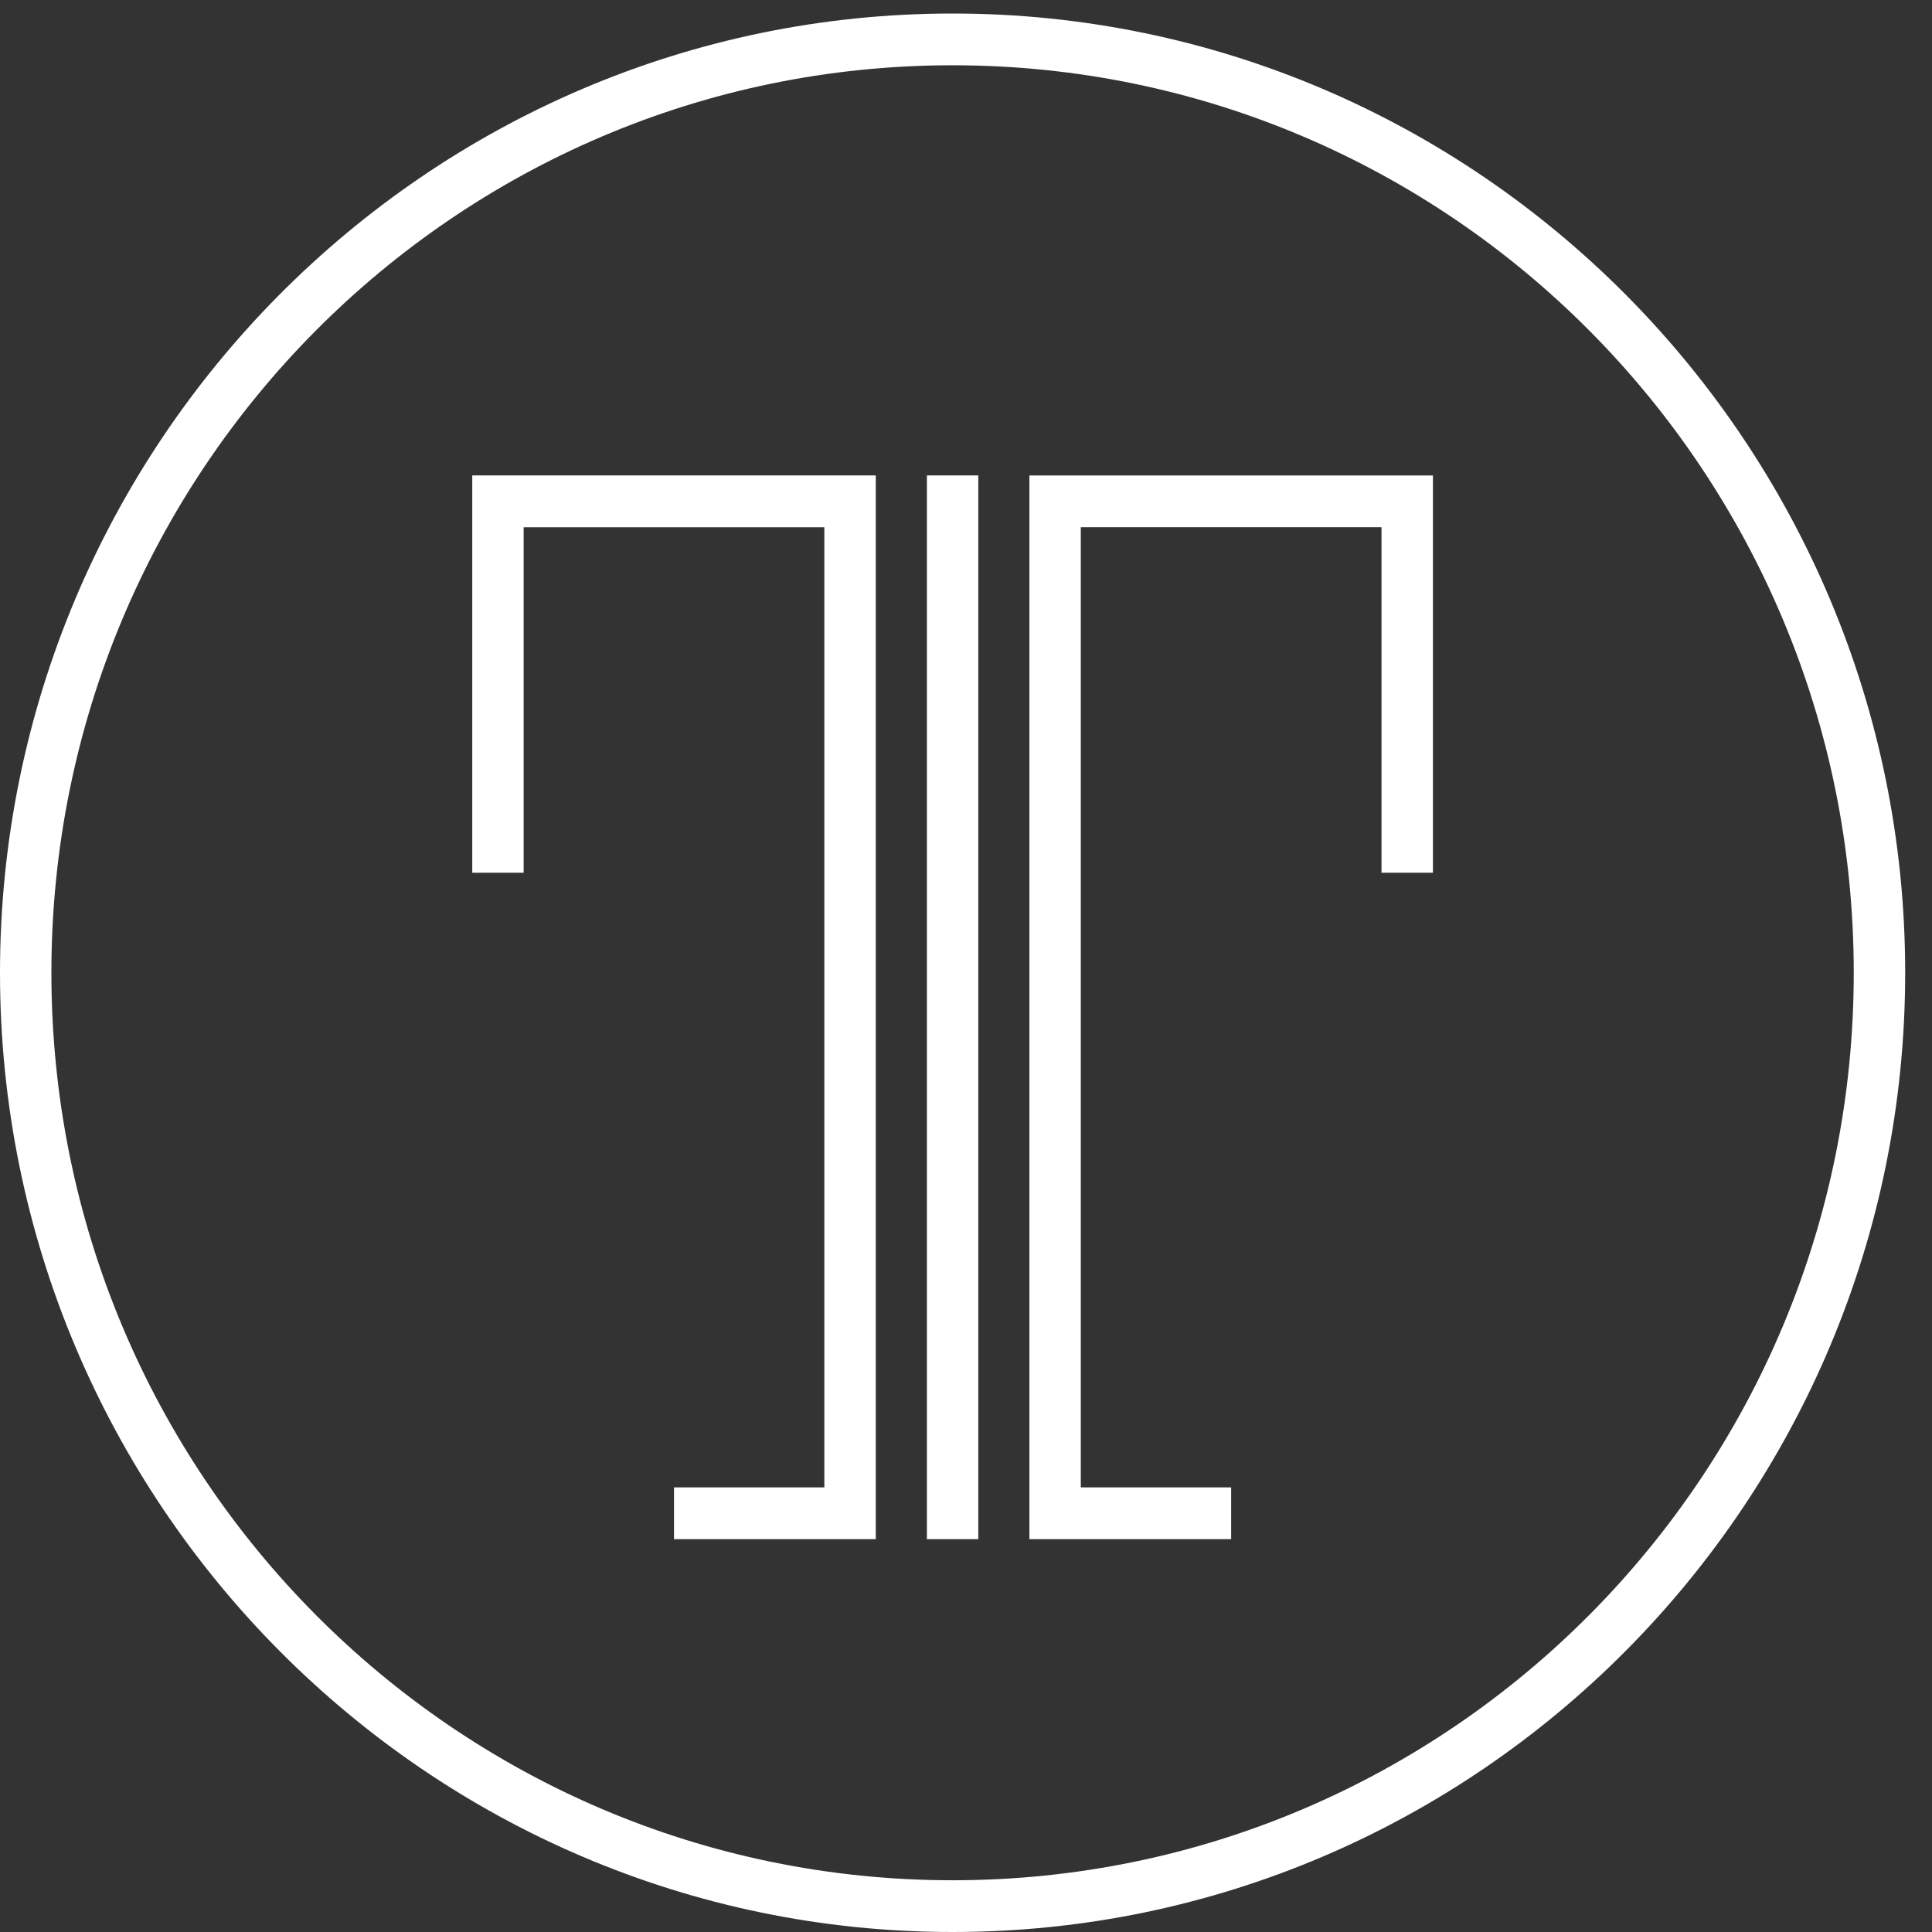 <svg xmlns="http://www.w3.org/2000/svg" width="50" height="50" viewBox="0 0 50 50">
  <rect x="0" y="0" width="50" height="50" fill="#333333" stroke="none"/>
  <path fill="#FFF" fill-rule="evenodd" d="M23.988,39.834 L25.318,39.834 L25.318,12.304 L23.988,12.304 L23.988,39.834 Z M12.222,22.587 L13.552,22.587 L13.552,13.645 L21.334,13.645 L21.334,38.494 L17.443,38.494 L17.443,39.834 L22.665,39.834 L22.665,12.304 L12.222,12.304 L12.222,22.587 Z M24.653,48.661 C11.772,48.661 1.33,38.145 1.33,25.175 C1.33,12.204 11.772,1.689 24.653,1.689 C37.533,1.689 47.975,12.204 47.975,25.175 C47.975,38.145 37.533,48.661 24.653,48.661 L24.653,48.661 Z M0,25.175 C0,38.864 11.059,50 24.653,50 C38.246,50 49.306,38.864 49.306,25.175 C49.306,11.486 38.246,0.35 24.653,0.35 C11.059,0.35 0,11.486 0,25.175 Z M26.641,39.834 L31.862,39.834 L31.862,38.494 L27.971,38.494 L27.971,13.644 L35.753,13.644 L35.753,22.587 L37.084,22.587 L37.084,12.305 L26.641,12.305 L26.641,39.834 Z"/>
</svg>
